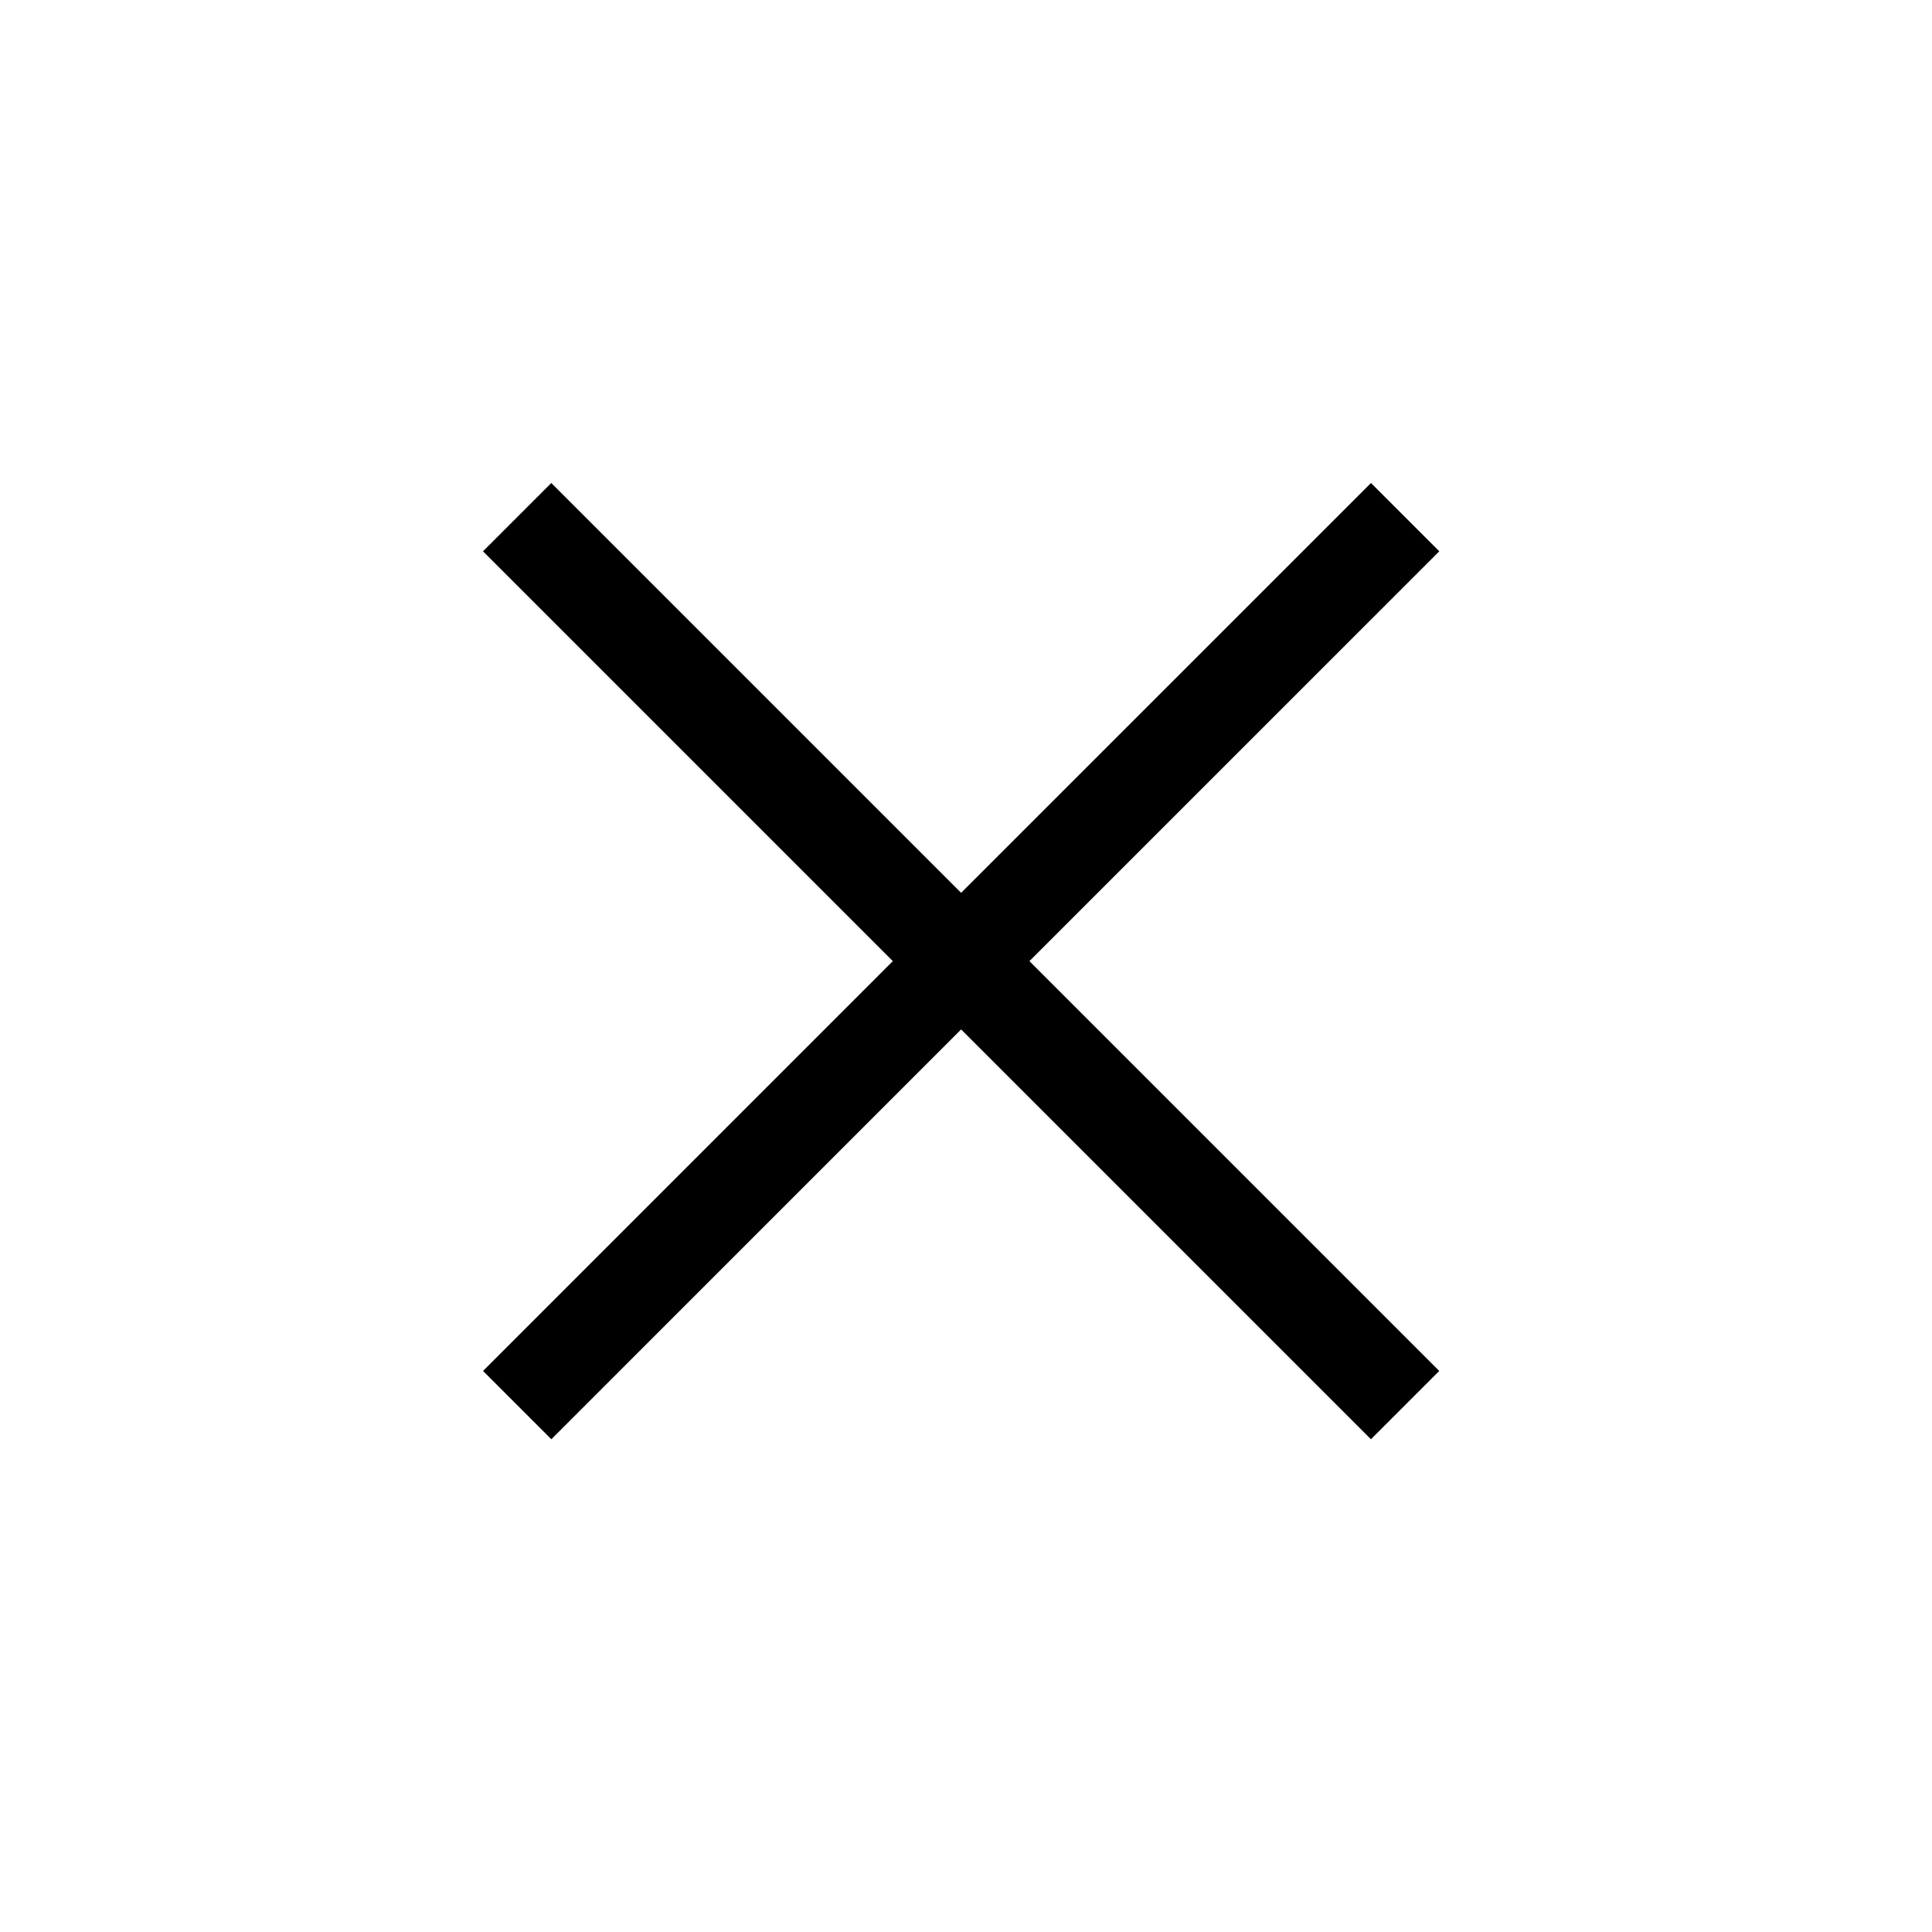 <svg width="40px" height="40px" viewBox="0 0 40 40" version="1.1" xmlns="http://www.w3.org/2000/svg" xmlns:xlink="http://www.w3.org/1999/xlink">
    <g stroke="none" stroke-width="1" fill="none" fill-rule="evenodd">
        <polygon fill="#000000" fill-rule="nonzero" points="29.799 11.414 28.385 10 19.899 18.485 11.414 10 10 11.414 18.485 19.899 10.001 28.384 11.415 29.798 19.899 21.313 28.384 29.798 29.798 28.384 21.313 19.899"></polygon>
    </g>
</svg>
